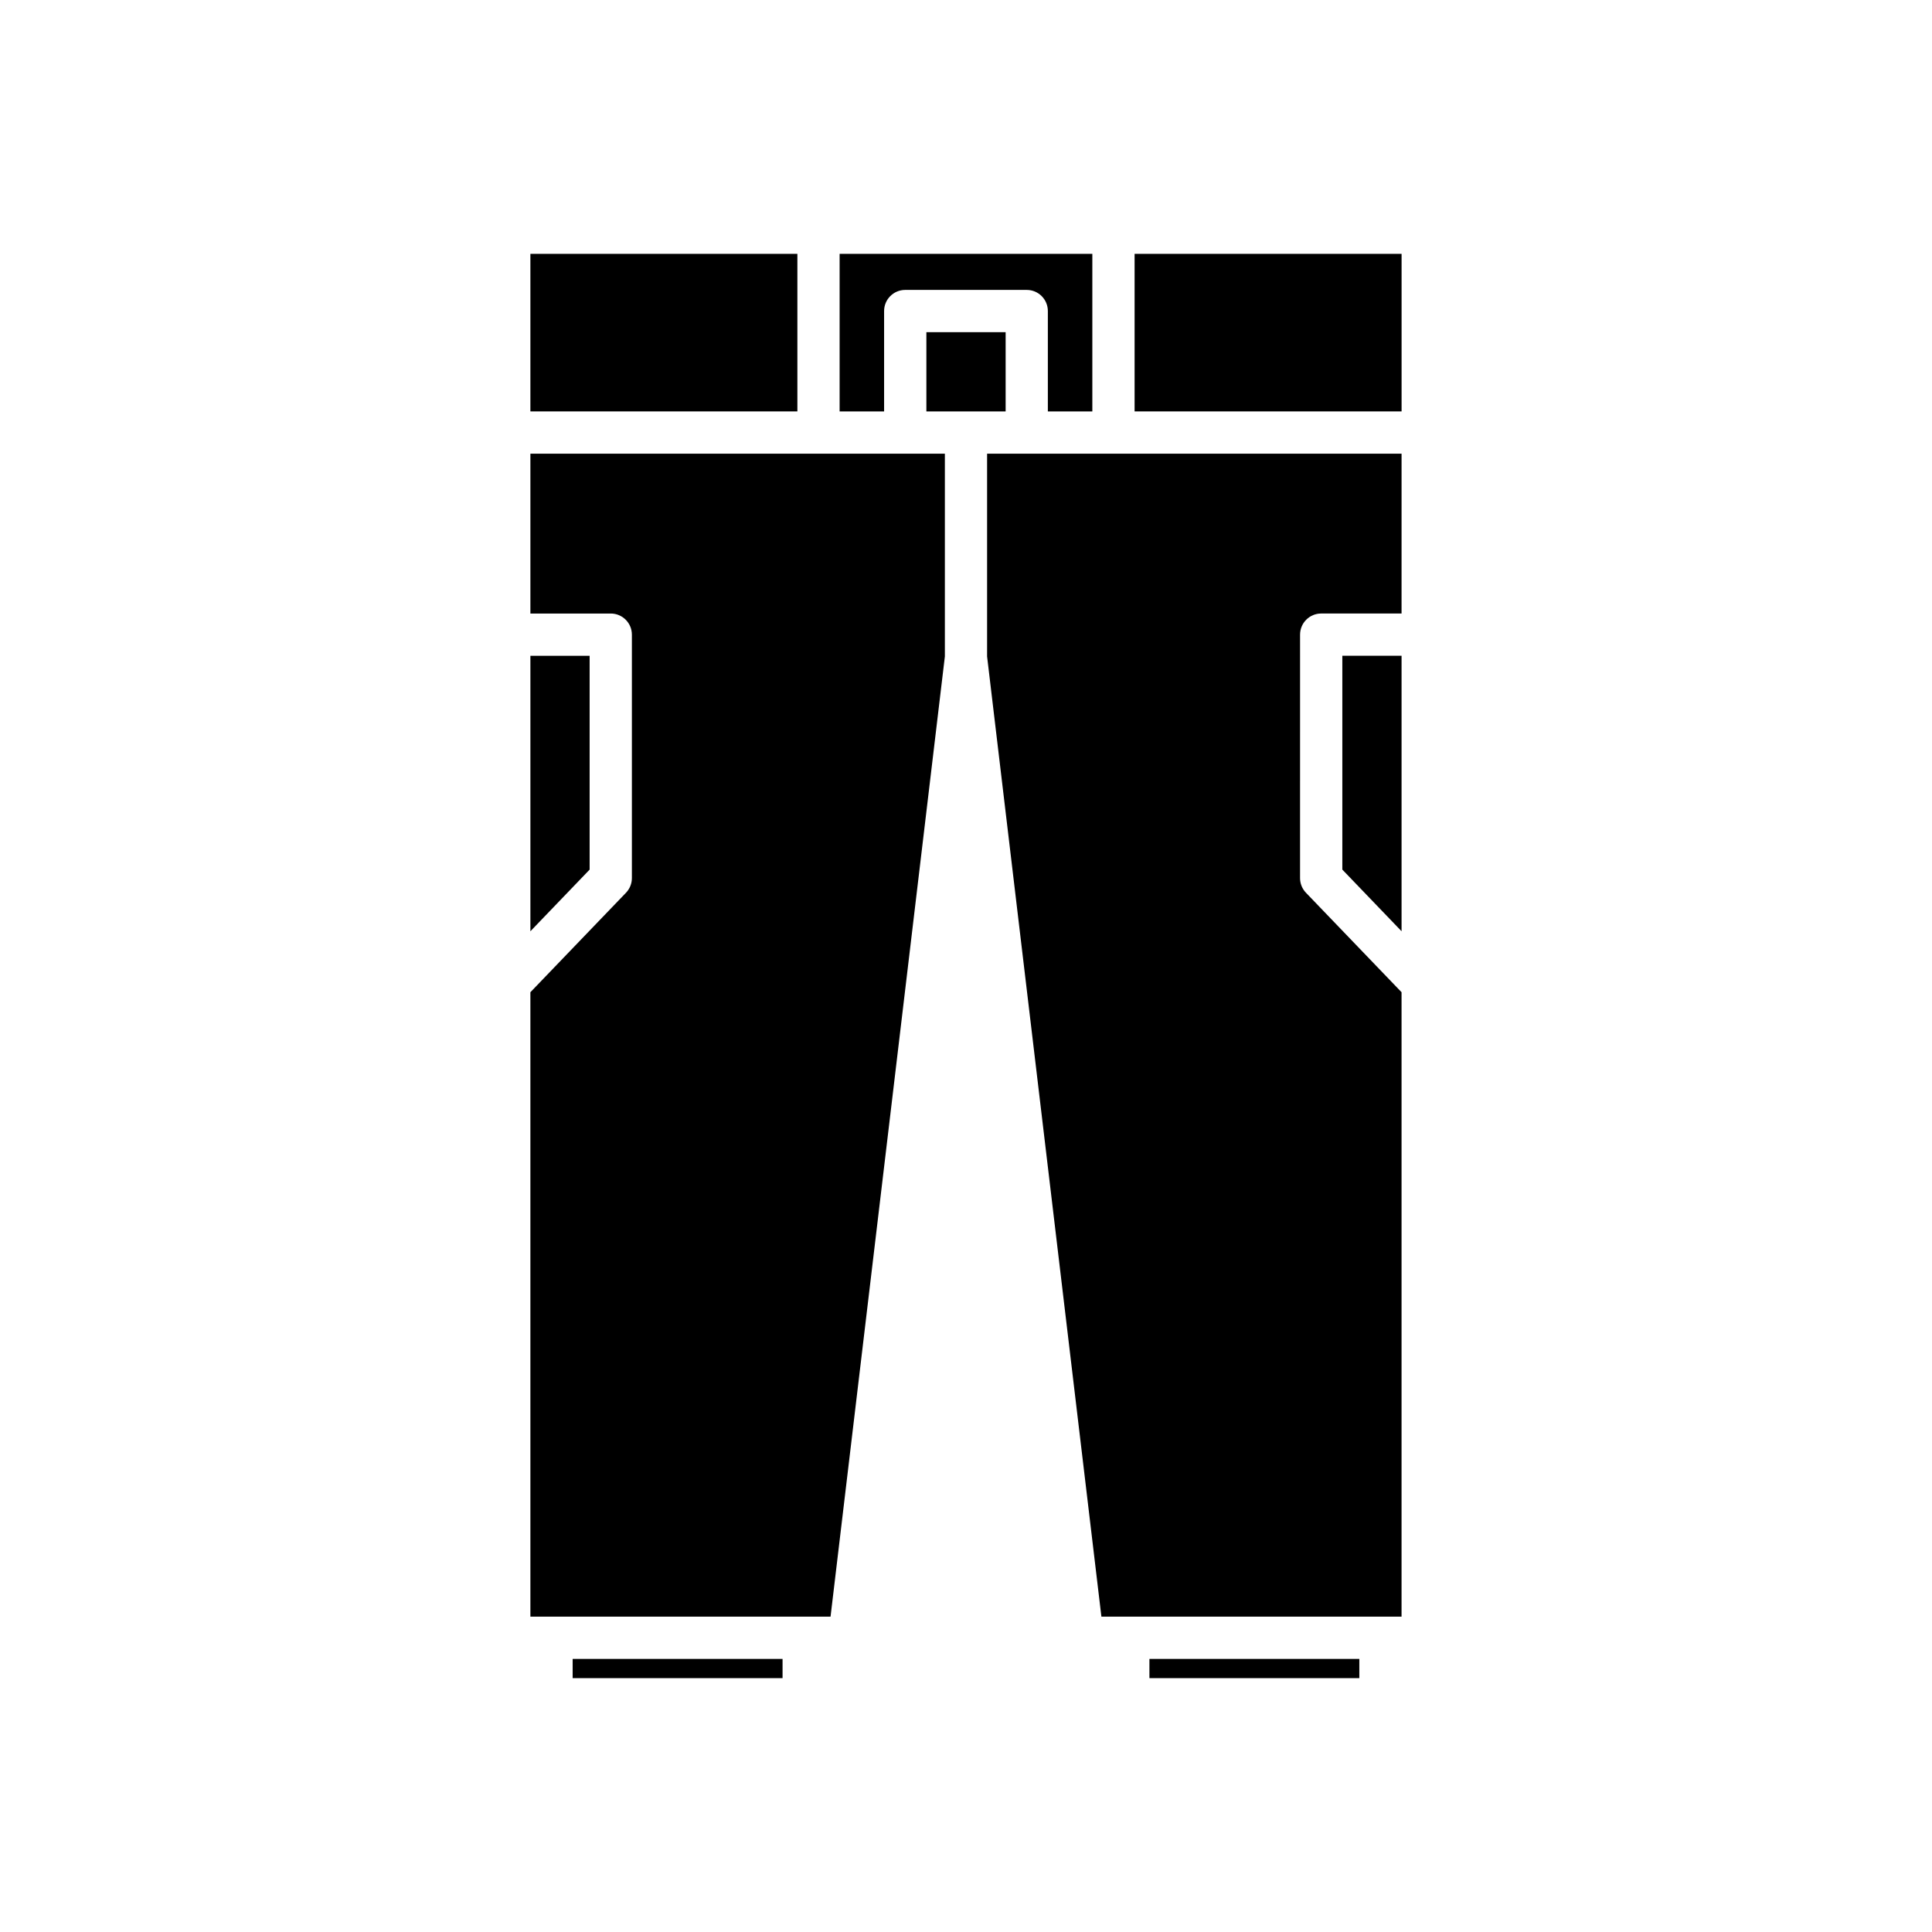 <?xml version="1.0" encoding="UTF-8"?>
<!-- Uploaded to: SVG Repo, www.svgrepo.com, Generator: SVG Repo Mixer Tools -->
<svg fill="#000000" width="800px" height="800px" version="1.1" viewBox="144 144 512 512" xmlns="http://www.w3.org/2000/svg">
 <g>
  <path d="m295.76 583.63h55.625v5.094h-55.625z"/>
  <path d="m448.61 583.63h55.625v5.094h-55.625z"/>
  <path d="m515.43 390.79v-73.004h-15.699v56.664z"/>
  <path d="m515.43 264.23h-109.84v53.738l30.293 254.46h79.543v-165.48l-25.336-26.363c-1-1.043-1.562-2.434-1.562-3.879l0.004-64.52c0-3.09 2.508-5.598 5.598-5.598h21.297z"/>
  <path d="m389.5 232.03h21.004v21.004h-21.004z"/>
  <path d="m444.68 211.27h70.754v41.758h-70.754z"/>
  <path d="m433.48 253.03v-41.758h-66.973v41.758h11.789v-26.602c0-3.09 2.508-5.598 5.598-5.598h32.199c3.09 0 5.598 2.508 5.598 5.598v26.602z"/>
  <path d="m284.56 211.27h70.754v41.758h-70.754z"/>
  <path d="m284.56 317.79v73.004l15.699-16.34v-56.664z"/>
  <path d="m284.56 572.43h79.543l30.297-254.46v-53.738l-109.84-0.004v42.363h21.297c3.09 0 5.598 2.508 5.598 5.598v64.52c0 1.445-0.559 2.836-1.562 3.879l-25.336 26.363z"/>
 </g>
</svg>
